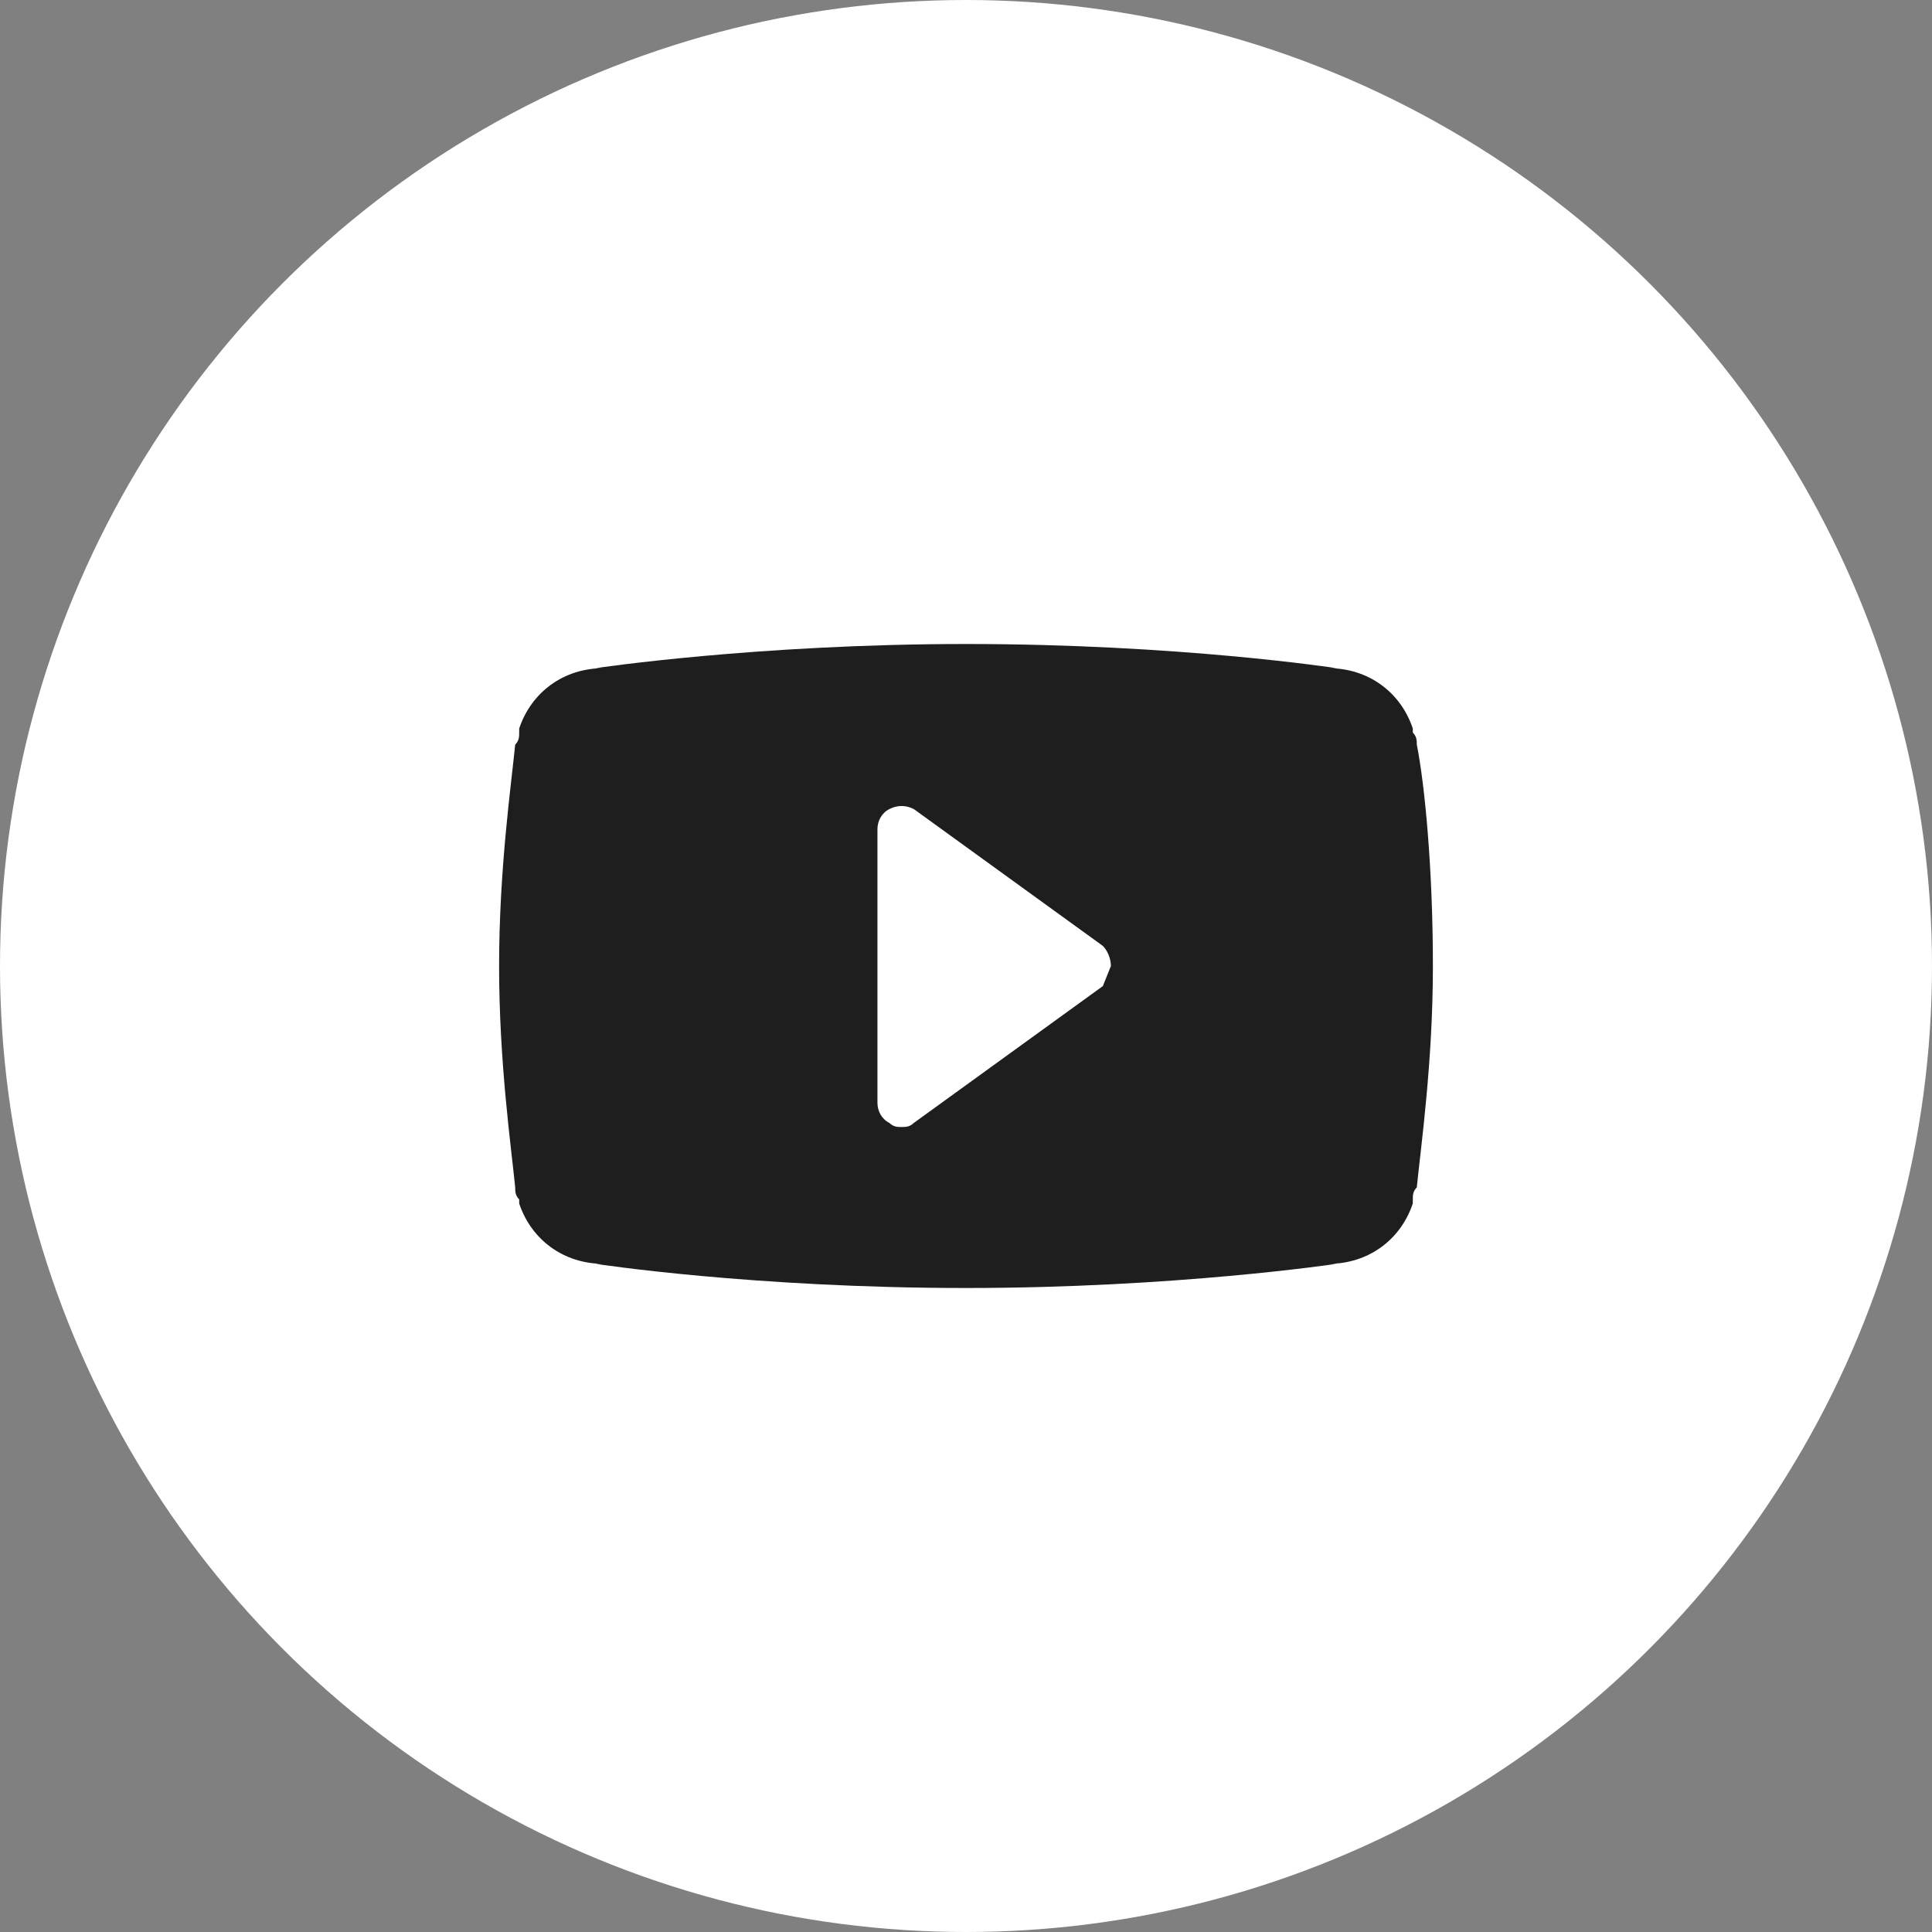 <?xml version="1.0" encoding="UTF-8"?>
<svg width="30px" height="30px" viewBox="0 0 30 30" version="1.1" xmlns="http://www.w3.org/2000/svg" xmlns:xlink="http://www.w3.org/1999/xlink">
    <rect x="0" y="0" width="30" height="30" fill="#808080" stroke="none"/>
    <!-- Generator: Sketch 63.1 (92452) - https://sketch.com -->
    <title>iconfinder_youtube_circle_294712</title>
    <desc>Created with Sketch.</desc>
    <g id="頁面-1" stroke="none" stroke-width="1" fill="none" fill-rule="evenodd">
        <g id="iconfinder_youtube_circle_294712" fill-rule="nonzero">
            <circle id="橢圓形" fill="#FFFFFF" cx="15" cy="15" r="15"></circle>
            <path d="M22,11.562 C22,11.5 22,11.438 21.938,11.375 C21.938,11.375 21.938,11.312 21.938,11.312 C21.75,10.75 21.25,10.375 20.625,10.375 L20.75,10.375 C20.75,10.375 18.312,10 15,10 C11.75,10 9.25,10.375 9.25,10.375 L9.375,10.375 C8.75,10.375 8.25,10.75 8.062,11.312 C8.062,11.312 8.062,11.375 8.062,11.375 C8.062,11.438 8.062,11.5 8,11.562 C7.938,12.188 7.75,13.5 7.75,15 C7.75,16.5 7.938,17.812 8,18.438 C8,18.5 8,18.562 8.062,18.625 C8.062,18.625 8.062,18.688 8.062,18.688 C8.25,19.25 8.75,19.625 9.375,19.625 L9.25,19.625 C9.25,19.625 11.688,20 15,20 C18.25,20 20.75,19.625 20.75,19.625 L20.625,19.625 C21.25,19.625 21.75,19.25 21.938,18.688 C21.938,18.688 21.938,18.625 21.938,18.625 C21.938,18.562 21.938,18.5 22,18.438 C22.062,17.812 22.25,16.5 22.25,15 C22.25,13.5 22.125,12.188 22,11.562 Z M17.125,15.312 L14.188,17.438 C14.125,17.5 14.062,17.5 14,17.5 C13.938,17.5 13.875,17.5 13.812,17.438 C13.688,17.375 13.625,17.25 13.625,17.125 L13.625,12.875 C13.625,12.75 13.688,12.625 13.812,12.562 C13.938,12.5 14.062,12.5 14.188,12.562 L17.125,14.688 C17.188,14.75 17.25,14.875 17.25,15" id="形狀" fill="#1E1E1E"></path>
        </g>
    </g>
</svg>